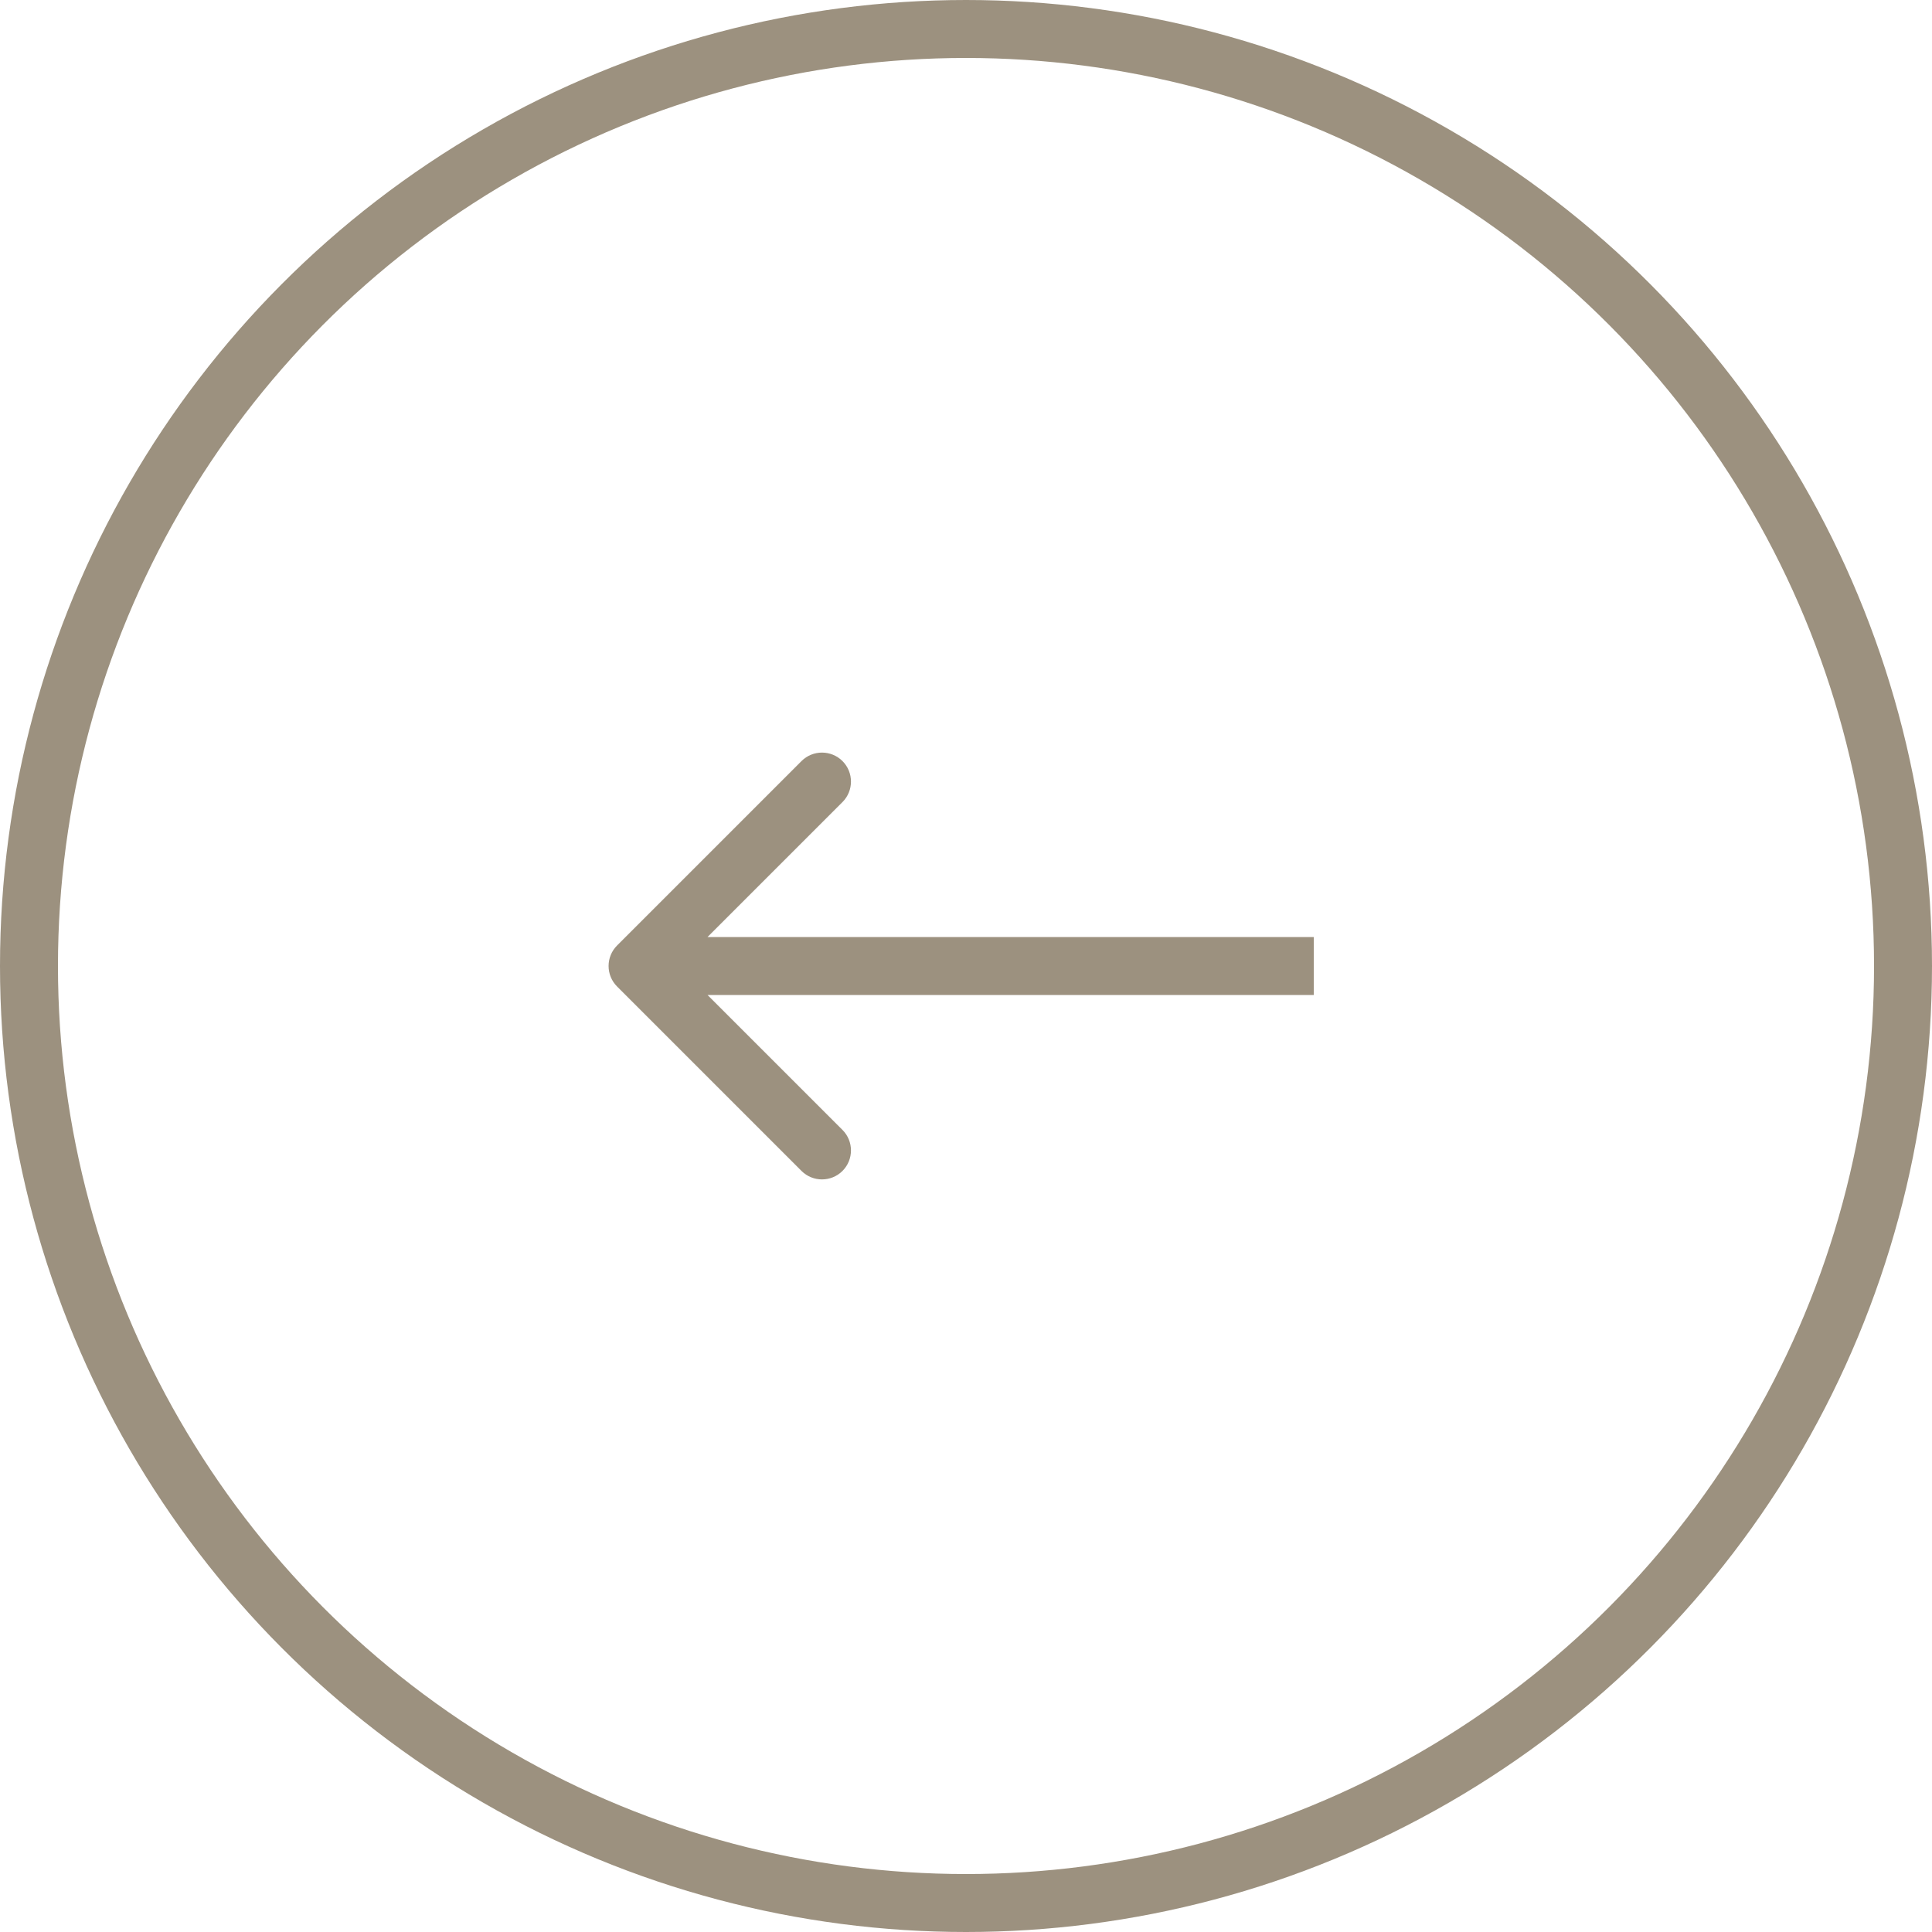<?xml version="1.0" encoding="UTF-8"?> <svg xmlns="http://www.w3.org/2000/svg" width="100" height="100" viewBox="0 0 100 100" fill="none"> <path d="M31.939 48.939C31.354 49.525 31.354 50.475 31.939 51.061L41.485 60.607C42.071 61.192 43.021 61.192 43.607 60.607C44.192 60.021 44.192 59.071 43.607 58.485L35.121 50L43.607 41.515C44.192 40.929 44.192 39.979 43.607 39.393C43.021 38.808 42.071 38.808 41.485 39.393L31.939 48.939ZM33 51.5H68V48.5H33V51.5Z" fill="#9C917F"></path> <circle cx="50" cy="50" r="48.5" stroke="#9C917F" stroke-width="3"></circle> </svg> 